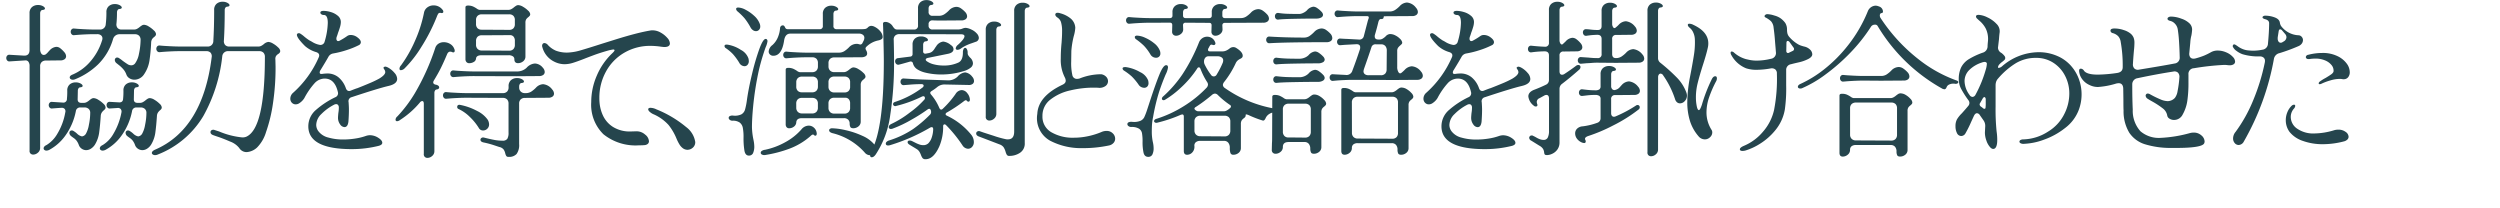 <svg xmlns="http://www.w3.org/2000/svg" xmlns:xlink="http://www.w3.org/1999/xlink" width="348" height="29" viewBox="0 0 348 29">
  <defs>
    <clipPath id="clip-path">
      <rect id="Rectangle_658" data-name="Rectangle 658" width="348" height="29" transform="translate(0.153 -0.318)" fill="none"/>
    </clipPath>
  </defs>
  <g id="Group_76" data-name="Group 76" transform="translate(-0.153 0.318)" clip-path="url(#clip-path)">
    <path id="Path_62" data-name="Path 62" d="M10.143-9.637A6.647,6.647,0,0,0,12.455-11.3a8.13,8.13,0,0,0,1.736-3.024.937.937,0,0,0,.069-.322.536.536,0,0,0-.2-.437.826.826,0,0,0-.541-.161H13.11q-.92,0-2.231.092l-.552.046a.387.387,0,0,1-.356-.127.5.5,0,0,1-.127-.334.491.491,0,0,1,.127-.345.4.4,0,0,1,.356-.115l.552.046q1.449.092,2.231.092h.759a.778.778,0,0,0,.851-.736,13.1,13.1,0,0,0,.092-1.656,1.077,1.077,0,0,1,.333-.863,1.24,1.24,0,0,1,.84-.288,1.352,1.352,0,0,1,.69.161q.276.161.276.322,0,.184-.368.207a.306.306,0,0,0-.218.161.583.583,0,0,0-.081.3q0,.805-.069,1.541a.807.807,0,0,0,.138.621.721.721,0,0,0,.6.23h1.725a.85.85,0,0,0,.4-.1,1.941,1.941,0,0,0,.357-.242,3,3,0,0,1,.3-.219.592.592,0,0,1,.322-.1,1.382,1.382,0,0,1,.656.242,3.618,3.618,0,0,1,.7.54.818.818,0,0,1,.3.483.416.416,0,0,1-.058.241,1.154,1.154,0,0,1-.2.2,1.17,1.17,0,0,0-.288.3,1.046,1.046,0,0,0-.127.483,24.205,24.205,0,0,1-.23,2.473,4.592,4.592,0,0,1-.736,1.9,1.622,1.622,0,0,1-1.357.782,1.289,1.289,0,0,1-.7-.2,1,1,0,0,1-.425-.518,2.317,2.317,0,0,0-.437-.747,4.4,4.4,0,0,0-.552-.529l-.391-.311a.592.592,0,0,1-.23-.437.352.352,0,0,1,.092-.242.3.3,0,0,1,.23-.1.428.428,0,0,1,.276.092,4.118,4.118,0,0,1,.506.368q.414.3.667.46a.936.936,0,0,0,.506.161.656.656,0,0,0,.552-.276,3.239,3.239,0,0,0,.529-1.311,9.8,9.8,0,0,0,.23-1.932.81.81,0,0,0-.207-.6.81.81,0,0,0-.6-.207H16.652a.925.925,0,0,0-.92.69,8.145,8.145,0,0,1-2.1,3.53A10.087,10.087,0,0,1,10.465-8.97a.812.812,0,0,1-.322.069.514.514,0,0,1-.311-.092.275.275,0,0,1-.127-.23Q9.706-9.476,10.143-9.637ZM1.357-11.454A.387.387,0,0,1,1-11.581a.5.5,0,0,1-.127-.333A.491.491,0,0,1,1-12.259a.4.4,0,0,1,.357-.115l1.955.115q.8.046.8-.782v-5.106a1.077,1.077,0,0,1,.334-.862A1.24,1.24,0,0,1,5.29-19.3a1.352,1.352,0,0,1,.69.161q.276.161.276.322,0,.184-.368.207a.306.306,0,0,0-.219.161.583.583,0,0,0-.081.3v4.991a1.1,1.1,0,0,0,.138.575.416.416,0,0,0,.368.23.572.572,0,0,0,.253-.069,1.794,1.794,0,0,0,.311-.288q.149-.172.241-.264a1.412,1.412,0,0,1,.943-.506.887.887,0,0,1,.529.184,3.7,3.7,0,0,1,.575.552.907.907,0,0,1,.253.575.5.5,0,0,1-.207.414.958.958,0,0,1-.6.161l-2,.023a.818.818,0,0,0-.587.207.785.785,0,0,0-.218.6V.575a.851.851,0,0,1-.311.679,1,1,0,0,1-.655.264.514.514,0,0,1-.379-.15A.511.511,0,0,1,4.117.943v-11.73a1.013,1.013,0,0,0-.149-.6.472.472,0,0,0-.4-.207L2.07-11.5ZM6.486.184A4.408,4.408,0,0,0,7.97-1.357a8.554,8.554,0,0,0,1.115-2.99.532.532,0,0,0-.069-.472A.5.5,0,0,0,8.6-4.991q-.23,0-1.334.092a.387.387,0,0,1-.357-.127.5.5,0,0,1-.126-.333A.491.491,0,0,1,6.911-5.7a.4.4,0,0,1,.357-.115l1.449.092a.5.5,0,0,0,.6-.529,9.979,9.979,0,0,0,.046-1.127,1.077,1.077,0,0,1,.334-.863,1.24,1.24,0,0,1,.839-.288,1.352,1.352,0,0,1,.69.161q.276.161.276.322,0,.184-.368.207a.306.306,0,0,0-.219.161.583.583,0,0,0-.081.3L10.81-6.164q0,.483.529.483h.322a.85.85,0,0,0,.4-.1,1.941,1.941,0,0,0,.356-.242,3,3,0,0,1,.3-.219.592.592,0,0,1,.322-.1,1.382,1.382,0,0,1,.656.242,3.618,3.618,0,0,1,.7.54.818.818,0,0,1,.3.483.416.416,0,0,1-.058.241,1.154,1.154,0,0,1-.2.2,1.513,1.513,0,0,0-.276.311.981.981,0,0,0-.138.471q-.092,1.38-.218,2.3A4.344,4.344,0,0,1,13.225.115,1.83,1.83,0,0,1,12.65.7a1.232,1.232,0,0,1-.644.2,1.1,1.1,0,0,1-.633-.2,1.032,1.032,0,0,1-.4-.518,2.277,2.277,0,0,0-.333-.621,1.914,1.914,0,0,0-.391-.357q-.219-.149-.356-.265A.592.592,0,0,1,9.66-1.5a.352.352,0,0,1,.092-.242.3.3,0,0,1,.23-.1.428.428,0,0,1,.276.092,2.687,2.687,0,0,1,.483.368,1.38,1.38,0,0,0,.667.368.742.742,0,0,0,.552-.368,3.809,3.809,0,0,0,.414-1.242,8.283,8.283,0,0,0,.184-1.656.717.717,0,0,0-.219-.564.847.847,0,0,0-.586-.2h-.575a.589.589,0,0,0-.621.529A8.679,8.679,0,0,1,9.074-1.093,6.583,6.583,0,0,1,6.877.851a.943.943,0,0,1-.414.115A.428.428,0,0,1,6.187.874.264.264,0,0,1,6.072.667Q6.072.368,6.486.184Zm7.82,0a4.327,4.327,0,0,0,1.472-1.541,9.028,9.028,0,0,0,1.127-2.99.558.558,0,0,0-.1-.472.506.506,0,0,0-.448-.149L15.318-4.9a.387.387,0,0,1-.356-.127.5.5,0,0,1-.127-.333.491.491,0,0,1,.127-.345.4.4,0,0,1,.356-.115l1.219.069q.575.046.6-.506a9.979,9.979,0,0,0,.046-1.127,1.077,1.077,0,0,1,.333-.863,1.24,1.24,0,0,1,.839-.288,1.352,1.352,0,0,1,.69.161q.276.161.276.322,0,.184-.368.207a.306.306,0,0,0-.219.161.583.583,0,0,0-.08.3L18.63-6.164q0,.483.529.483h.322a.85.85,0,0,0,.4-.1,1.941,1.941,0,0,0,.357-.242,3,3,0,0,1,.3-.219.592.592,0,0,1,.322-.1,1.382,1.382,0,0,1,.655.242,3.618,3.618,0,0,1,.7.54.818.818,0,0,1,.3.483.416.416,0,0,1-.057.241,1.154,1.154,0,0,1-.2.2,1.513,1.513,0,0,0-.276.311.981.981,0,0,0-.138.471q-.092,1.38-.219,2.3A4.344,4.344,0,0,1,21.045.115,1.83,1.83,0,0,1,20.47.7a1.232,1.232,0,0,1-.644.2,1.1,1.1,0,0,1-.632-.2,1.032,1.032,0,0,1-.4-.518,2.277,2.277,0,0,0-.333-.621,1.914,1.914,0,0,0-.391-.357q-.219-.149-.357-.265a.592.592,0,0,1-.23-.437.352.352,0,0,1,.092-.242.3.3,0,0,1,.23-.1.428.428,0,0,1,.276.092,2.687,2.687,0,0,1,.483.368,1.38,1.38,0,0,0,.667.368.742.742,0,0,0,.552-.368,3.808,3.808,0,0,0,.414-1.242,8.283,8.283,0,0,0,.184-1.656.717.717,0,0,0-.218-.564.847.847,0,0,0-.587-.2H19a.589.589,0,0,0-.621.529,8.679,8.679,0,0,1-1.483,3.416A6.583,6.583,0,0,1,14.7.851a.943.943,0,0,1-.414.115.428.428,0,0,1-.276-.092.264.264,0,0,1-.115-.207Q13.892.368,14.306.184ZM21.6.828q6.624-2.875,7.866-12.857a.782.782,0,0,0-.15-.633.778.778,0,0,0-.609-.218h-3.68q-.92,0-2.231.092l-.552.046a.387.387,0,0,1-.356-.127.5.5,0,0,1-.127-.333.491.491,0,0,1,.127-.345.4.4,0,0,1,.356-.115l.552.046q1.449.092,2.231.092h3.818a.763.763,0,0,0,.851-.782q.115-1.909.115-4.3a1.077,1.077,0,0,1,.333-.863,1.24,1.24,0,0,1,.839-.287,1.352,1.352,0,0,1,.69.161q.276.161.276.322,0,.184-.368.207a.306.306,0,0,0-.219.161.583.583,0,0,0-.081.3q0,2.438-.115,4.255a.807.807,0,0,0,.172.609.747.747,0,0,0,.587.219h4.048a.85.85,0,0,0,.4-.1,1.941,1.941,0,0,0,.357-.242,1.17,1.17,0,0,1,.621-.3,1.427,1.427,0,0,1,.656.23,3.3,3.3,0,0,1,.7.529.818.818,0,0,1,.3.483.418.418,0,0,1-.081.264.7.7,0,0,1-.2.172,1.058,1.058,0,0,0-.311.3.8.8,0,0,0-.08.483l.023.966A33.6,33.6,0,0,1,38-5.635a21,21,0,0,1-.966,4.014A5.157,5.157,0,0,1,35.788.529a2.359,2.359,0,0,1-1.449.644A1.2,1.2,0,0,1,33.3.6a2.884,2.884,0,0,0-1.277-.9q-.955-.414-1.61-.633T29.647-1.2Q29.3-1.334,29.3-1.61a.311.311,0,0,1,.149-.265.469.469,0,0,1,.4-.035L30.5-1.7a11,11,0,0,0,3.22.828,1.379,1.379,0,0,0,.552-.092q2.6-1.127,2.6-11.109a.81.81,0,0,0-.207-.6.81.81,0,0,0-.6-.207H31.786a.786.786,0,0,0-.851.759A21.794,21.794,0,0,1,28.3-3.841,12.763,12.763,0,0,1,21.988,1.5a.913.913,0,0,1-.414.092.514.514,0,0,1-.31-.092.258.258,0,0,1-.127-.207Q21.137,1.035,21.6.828ZM48.99.759q-6.072,0-6.072-3.174A2.986,2.986,0,0,1,44-4.715a11.821,11.821,0,0,1,2.668-1.748.591.591,0,0,0,.368-.713q-.437-1.886-1.84-1.886a1.927,1.927,0,0,0-1.415.656,10.228,10.228,0,0,0-1.415,2.058,2.212,2.212,0,0,1-.667.69.9.9,0,0,1-.736.161.77.77,0,0,1-.414-.3.811.811,0,0,1-.138-.46,1.037,1.037,0,0,1,.1-.448,1.057,1.057,0,0,1,.264-.357,14.176,14.176,0,0,0,3.588-4.945.612.612,0,0,0,.069-.276q0-.322-.414-.46a4.064,4.064,0,0,1-1.564-.851q-1.127-1.127-1.127-1.564a.208.208,0,0,1,.115-.184.365.365,0,0,1,.379.035,3.981,3.981,0,0,1,.564.426,7.147,7.147,0,0,0,.69.506,4.617,4.617,0,0,1,.472.264,3.054,3.054,0,0,0,.954.356.593.593,0,0,0,.69-.46,9.836,9.836,0,0,0,.437-2.6q0-1.1-.552-1.1a.559.559,0,0,1-.345-.1.284.284,0,0,1-.138-.219q0-.253.46-.253a3.636,3.636,0,0,1,.978.161,2.656,2.656,0,0,1,.989.518,1.11,1.11,0,0,1,.425.885,2.551,2.551,0,0,1-.115.679q-.115.4-.276.816a5.644,5.644,0,0,1-.184.552.743.743,0,0,0-.046.276.373.373,0,0,0,.069.23.219.219,0,0,0,.184.092.615.615,0,0,0,.3-.115,8.5,8.5,0,0,0,.966-.6.85.85,0,0,1,.483-.138,1.557,1.557,0,0,1,.943.345q.46.345.46.667a.474.474,0,0,1-.3.414,11.337,11.337,0,0,1-1.714.69,12.755,12.755,0,0,1-1.852.46.919.919,0,0,0-.644.46q-.345.621-1.081,1.817a.688.688,0,0,0-.138.368q0,.276.437.184a6.163,6.163,0,0,1,.621-.046,2.4,2.4,0,0,1,1.553.529,3.441,3.441,0,0,1,1.024,1.495q.138.414.46.414a.612.612,0,0,0,.276-.069q.69-.276.874-.322Q50.577-8.05,51.4-8.4a13.665,13.665,0,0,0,1.4-.667q.828-.506.828-.9a.672.672,0,0,0-.126-.356.77.77,0,0,1-.126-.241q0-.069.138-.138.184-.092.621.173a3.192,3.192,0,0,1,.794.69,1.3,1.3,0,0,1,.356.816q0,.713-1.219.989-1.38.322-5.129,1.564a.571.571,0,0,0-.414.69q.046.644.046,1.035,0,.736-.069,1.679-.092.759-.552.759a.787.787,0,0,1-.61-.391,1.511,1.511,0,0,1-.287-.92q0-.184.046-.644a4.365,4.365,0,0,0,.069-.759.549.549,0,0,0-.1-.356.327.327,0,0,0-.264-.127.644.644,0,0,0-.322.092,6.985,6.985,0,0,0-1.748,1.288,2.166,2.166,0,0,0-.713,1.495,1.463,1.463,0,0,0,.322.92,2.443,2.443,0,0,0,1.346.851,7.405,7.405,0,0,0,2.1.276,10.616,10.616,0,0,0,1.7-.138,7.92,7.92,0,0,0,1.472-.368,1.974,1.974,0,0,1,.506-.092,2.181,2.181,0,0,1,1.185.357q.564.356.563.7,0,.276-.46.414A15.493,15.493,0,0,1,48.99.759ZM55.821-10.9a17.97,17.97,0,0,0,1.932-3.381,18.335,18.335,0,0,0,1.265-3.933,1.173,1.173,0,0,1,.472-.759,1.429,1.429,0,0,1,.862-.276,1.525,1.525,0,0,1,1.242.6.376.376,0,0,1,.115.276.17.17,0,0,1-.081.161.329.329,0,0,1-.219.023.4.4,0,0,0-.161-.023.275.275,0,0,0-.241.115,2.132,2.132,0,0,0-.2.414,25.076,25.076,0,0,1-2.185,4.266,15.962,15.962,0,0,1-2.346,2.979.839.839,0,0,1-.46.207.183.183,0,0,1-.207-.207A.693.693,0,0,1,55.821-10.9Zm8.97-8.073q0-.253.345-.253a1.714,1.714,0,0,1,.678.115,3.483,3.483,0,0,1,.54.3.9.9,0,0,0,.391.184h4.025a.85.85,0,0,0,.4-.1,1.941,1.941,0,0,0,.356-.241,3,3,0,0,1,.3-.219.592.592,0,0,1,.322-.1,1.427,1.427,0,0,1,.656.23,3.3,3.3,0,0,1,.7.529.818.818,0,0,1,.3.483.363.363,0,0,1-.069.242,1.79,1.79,0,0,1-.207.2,1.17,1.17,0,0,0-.287.3.9.9,0,0,0-.1.483v4.669a.83.83,0,0,1-.322.69,1.127,1.127,0,0,1-.713.253q-.506,0-.506-.552a.472.472,0,0,0-.207-.4,1.013,1.013,0,0,0-.6-.149H67.045q-.736,0-.782.46a.584.584,0,0,1-.311.472,1.206,1.206,0,0,1-.632.172.487.487,0,0,1-.391-.161.58.58,0,0,1-.138-.391Zm1.472,2.3a.81.81,0,0,0,.207.6.777.777,0,0,0,.575.207l3.841.023a.777.777,0,0,0,.575-.207.81.81,0,0,0,.207-.6V-17.2a.81.81,0,0,0-.207-.6.81.81,0,0,0-.6-.207H67.068a.818.818,0,0,0-.587.207.785.785,0,0,0-.218.6Zm0,2.9a.793.793,0,0,0,.218.586.793.793,0,0,0,.587.219l3.795.023a.785.785,0,0,0,.6-.219.818.818,0,0,0,.207-.587v-.552a.872.872,0,0,0-.184-.6.642.642,0,0,0-.506-.207l-3.933.023a.777.777,0,0,0-.575.207.81.81,0,0,0-.207.6ZM55.315-3.8a18.553,18.553,0,0,0,2.438-3.232A32.34,32.34,0,0,0,60.6-13.363a1.1,1.1,0,0,1,.448-.564,1.331,1.331,0,0,1,.725-.2,1.689,1.689,0,0,1,.9.253,1.324,1.324,0,0,1,.575.713.431.431,0,0,1,.046.23.212.212,0,0,1-.092.2.271.271,0,0,1-.253-.012.612.612,0,0,0-.276-.069q-.3,0-.46.414-.437,1.035-.828,1.829T60.375-8.763a.542.542,0,0,0-.069.23q0,.253.368.322a.722.722,0,0,1,.345.149.3.3,0,0,1,.115.219.251.251,0,0,1-.092.2.509.509,0,0,1-.276.1.306.306,0,0,0-.219.161.583.583,0,0,0-.08.3V1.035a.851.851,0,0,1-.311.678,1,1,0,0,1-.655.265.514.514,0,0,1-.38-.149.511.511,0,0,1-.126-.426V-5.543q0-.391-.23-.391a.492.492,0,0,0-.322.207,12.14,12.14,0,0,1-2.737,2.415.778.778,0,0,1-.414.184.2.2,0,0,1-.23-.23A.629.629,0,0,1,55.315-3.8ZM65.941-9.407q-.92,0-2.231.092l-.552.046A.387.387,0,0,1,62.8-9.4a.5.5,0,0,1-.126-.333.491.491,0,0,1,.126-.345.4.4,0,0,1,.356-.115l.552.046q1.449.092,2.231.092h5.934a1.928,1.928,0,0,0,1.426-.506,1.706,1.706,0,0,1,1.173-.6,1.5,1.5,0,0,1,1.1.6.907.907,0,0,1,.253.575.5.5,0,0,1-.207.414.958.958,0,0,1-.6.161l-3.151.023ZM64.929-6.394q-.92,0-2.231.092l-.552.046a.387.387,0,0,1-.356-.126.5.5,0,0,1-.126-.334.491.491,0,0,1,.126-.345.4.4,0,0,1,.356-.115l.552.046q1.449.092,2.231.092h5.06a.785.785,0,0,0,.6-.218.818.818,0,0,0,.207-.587v-.138a1.077,1.077,0,0,1,.334-.863,1.24,1.24,0,0,1,.839-.288,1.352,1.352,0,0,1,.69.161q.276.161.276.322,0,.184-.368.207a.306.306,0,0,0-.219.161.583.583,0,0,0-.08.3v.138a.793.793,0,0,0,.218.587.793.793,0,0,0,.587.218h.092a1.42,1.42,0,0,0,.771-.2,3.857,3.857,0,0,0,.655-.541A1.458,1.458,0,0,1,75.6-8.28a1.765,1.765,0,0,1,1.265.736.907.907,0,0,1,.253.575.5.5,0,0,1-.207.414.958.958,0,0,1-.6.161l-3.243.023a.818.818,0,0,0-.587.207.785.785,0,0,0-.218.6V.046a2.108,2.108,0,0,1-.356,1.391,1.385,1.385,0,0,1-1.092.4.387.387,0,0,1-.334-.115,1.238,1.238,0,0,1-.149-.368A1.5,1.5,0,0,0,70.1.805a1.017,1.017,0,0,0-.6-.345l-.69-.23a12.778,12.778,0,0,0-1.449-.391q-.483-.092-.483-.391a.3.3,0,0,1,.138-.242.4.4,0,0,1,.345-.057q.92.23,1.484.333a6.044,6.044,0,0,0,1.092.1.77.77,0,0,0,.678-.253,1.626,1.626,0,0,0,.173-.874V-5.566a.81.81,0,0,0-.207-.6.81.81,0,0,0-.6-.207Zm-1.1,1.564a.285.285,0,0,1-.184-.3.275.275,0,0,1,.092-.219.341.341,0,0,1,.276-.057,8.211,8.211,0,0,1,2.4.851,3.856,3.856,0,0,1,1.461,1.2,1.3,1.3,0,0,1,.207.667.807.807,0,0,1-.253.61.811.811,0,0,1-.575.241.659.659,0,0,1-.6-.345,7.774,7.774,0,0,0-1.276-1.564A5.489,5.489,0,0,0,63.825-4.83ZM89.631.207q-.23.023-.69.023A7.131,7.131,0,0,1,84-1.311a5.742,5.742,0,0,1-1.7-4.485,9.2,9.2,0,0,1,.782-3.692,9.226,9.226,0,0,1,2.116-3.071q.345-.322.345-.437t-.184-.115q-.046,0-.506.092-1.265.345-2.277.725t-1.173.448q-1.058.414-1.668.6a4.019,4.019,0,0,1-1.161.184,3.223,3.223,0,0,1-1.449-.368,3.13,3.13,0,0,1-1.633-2.024.484.484,0,0,1,.023-.391.3.3,0,0,1,.276-.161.694.694,0,0,1,.483.276,3.226,3.226,0,0,0,1.127.793,4.328,4.328,0,0,0,1.84.241,7.139,7.139,0,0,0,1.621-.31q1-.287,3-.931l1.805-.564q1.438-.449,2.668-.771t2.2-.483a1.37,1.37,0,0,1,.3-.023,2.274,2.274,0,0,1,1.127.311,3.412,3.412,0,0,1,.92.736,1.242,1.242,0,0,1,.368.77q0,.506-.782.506-.092,0-.46-.046a10.216,10.216,0,0,0-1.426-.115,7.134,7.134,0,0,0-3.7.966,6.767,6.767,0,0,0-2.542,2.634,7.5,7.5,0,0,0-.909,3.646,6.131,6.131,0,0,0,.023.621,5.342,5.342,0,0,0,.494,1.863,3.749,3.749,0,0,0,1.38,1.553,4.4,4.4,0,0,0,2.473.633l.805-.023a1.774,1.774,0,0,1,1.2.46,1.268,1.268,0,0,1,.529.92.48.48,0,0,1-.173.38A.864.864,0,0,1,89.631.207Zm1.725-4.991a1.9,1.9,0,0,0-.805-.207.416.416,0,0,0-.241.057.176.176,0,0,0-.081.15.5.5,0,0,0,.184.322,1.937,1.937,0,0,0,.506.345,6.134,6.134,0,0,1,2.139,1.507,7.8,7.8,0,0,1,1.1,1.875A5.741,5.741,0,0,0,94.6.138,1.853,1.853,0,0,0,95.1.667a1.1,1.1,0,0,0,.575.184,1.12,1.12,0,0,0,.771-.3,1,1,0,0,0,.333-.782,3.2,3.2,0,0,0-1.265-2.082A15.477,15.477,0,0,0,91.356-4.784ZM107-12.834a1.255,1.255,0,0,1,.529-.9,2.957,2.957,0,0,0,.782-1.15,3.97,3.97,0,0,0,.276-1.242.436.436,0,0,1,.126-.242.331.331,0,0,1,.242-.1.247.247,0,0,1,.23.115.623.623,0,0,1,.1.173.446.446,0,0,0,.138.184.466.466,0,0,0,.264.057h4.393a.407.407,0,0,0,.46-.46v-1.656a1.077,1.077,0,0,1,.334-.863,1.24,1.24,0,0,1,.84-.288,1.352,1.352,0,0,1,.69.161q.276.161.276.322,0,.184-.368.207a.306.306,0,0,0-.218.161.583.583,0,0,0-.081.3V-16.4a.407.407,0,0,0,.46.46h3.473a2.831,2.831,0,0,0,.529-.035.735.735,0,0,0,.345-.219.662.662,0,0,1,.483-.207,1.085,1.085,0,0,1,.46.138,2.367,2.367,0,0,1,.828.69,1.252,1.252,0,0,1,.276.69.375.375,0,0,1-.184.357,1.406,1.406,0,0,1-.4.149q-.219.046-.287.069a3.3,3.3,0,0,0-1.38.805.383.383,0,0,0-.138.253.723.723,0,0,0,.092.253.854.854,0,0,1,.138.437.437.437,0,0,1-.218.391,1.089,1.089,0,0,1-.587.138l-3.772.023a.818.818,0,0,0-.587.207.785.785,0,0,0-.218.6v.437a.793.793,0,0,0,.218.587.793.793,0,0,0,.587.219h1.311a.85.85,0,0,0,.4-.1,1.941,1.941,0,0,0,.356-.241,3,3,0,0,1,.3-.219.592.592,0,0,1,.322-.1,1.427,1.427,0,0,1,.656.23,3.3,3.3,0,0,1,.7.529.818.818,0,0,1,.3.483.363.363,0,0,1-.069.242,1.79,1.79,0,0,1-.207.2,1.169,1.169,0,0,0-.287.3.9.9,0,0,0-.1.483v5.06a.83.83,0,0,1-.322.69,1.127,1.127,0,0,1-.713.253q-.322,0-.414-.184a1.024,1.024,0,0,1-.092-.46.746.746,0,0,0-.207-.552.81.81,0,0,0-.6-.207h-5.842q-.736,0-.782.575a.786.786,0,0,1-.322.6,1.067,1.067,0,0,1-.667.23.441.441,0,0,1-.356-.149.6.6,0,0,1-.127-.4V-10.3q0-.253.345-.253a1.714,1.714,0,0,1,.678.115,3.483,3.483,0,0,1,.541.3.9.9,0,0,0,.391.184h1.725a.785.785,0,0,0,.6-.219.818.818,0,0,0,.207-.587v-.46a.81.81,0,0,0-.207-.6.81.81,0,0,0-.6-.207h-.759q-.92,0-2.231.092l-.552.046a.387.387,0,0,1-.356-.127.5.5,0,0,1-.127-.333.491.491,0,0,1,.127-.345.4.4,0,0,1,.356-.115l.552.046q1.449.092,2.231.092h4.462a1.42,1.42,0,0,0,.77-.2,3.856,3.856,0,0,0,.656-.54,1.451,1.451,0,0,1,1.035-.483.98.98,0,0,1,.345.046l.184.046a.343.343,0,0,0,.3-.184l.207-.414a.986.986,0,0,0,.069-.345.5.5,0,0,0-.207-.414.836.836,0,0,0-.529-.161h-9.568q-.736,0-.874,1.012-.322,2.07-1.495,2.07a.646.646,0,0,1-.46-.172A.56.56,0,0,1,107-12.834Zm-4.347-5.589a.5.5,0,0,1-.184-.322q0-.207.3-.207a2.377,2.377,0,0,1,1.035.322,5.444,5.444,0,0,1,1.173.828,2.788,2.788,0,0,1,.759,1.058,1.064,1.064,0,0,1,.092.437.646.646,0,0,1-.173.46.56.56,0,0,1-.425.184.732.732,0,0,1-.4-.126,1.07,1.07,0,0,1-.333-.356,8.834,8.834,0,0,0-.828-1.277A8.347,8.347,0,0,0,102.649-18.423ZM101.43-3.588a.281.281,0,0,1,.161-.253.81.81,0,0,1,.46-.069,2.083,2.083,0,0,0,1.15-.173,1.125,1.125,0,0,0,.506-.655,9.72,9.72,0,0,0,.276-1.426q.23-1.587.713-3.588a31.82,31.82,0,0,1,1-3.416q.518-1.414.886-1.414a.219.219,0,0,1,.184.092.373.373,0,0,1,.069.23,2.888,2.888,0,0,1-.253.828,29.6,29.6,0,0,0-.932,3.14,42.58,42.58,0,0,0-.816,5.141q-.161,1.7-.161,2.875a9.683,9.683,0,0,0,.207,1.725,4.857,4.857,0,0,1,.115.874,2.254,2.254,0,0,1-.173,1,.607.607,0,0,1-.586.334q-.483,0-.61-.679A10.435,10.435,0,0,1,103.5-.851a6.846,6.846,0,0,0-.1-1.357,1.2,1.2,0,0,0-.437-.736,1.644,1.644,0,0,0-1-.253.567.567,0,0,1-.38-.126A.353.353,0,0,1,101.43-3.588Zm-.391-9.706a.343.343,0,0,1-.184-.3q0-.253.46-.184a4.729,4.729,0,0,1,1.817.724,2.14,2.14,0,0,1,1.058,1.208,1.937,1.937,0,0,1,.046.345.754.754,0,0,1-.173.517.545.545,0,0,1-.425.2.863.863,0,0,1-.736-.483,8.114,8.114,0,0,0-.885-1.208A6.167,6.167,0,0,0,101.039-13.294Zm9.8,5.336a.81.81,0,0,0,.207.6.777.777,0,0,0,.575.207h1.426a.785.785,0,0,0,.6-.219.818.818,0,0,0,.207-.586v-.575a.81.81,0,0,0-.207-.6.81.81,0,0,0-.6-.207h-1.4a.818.818,0,0,0-.587.207.785.785,0,0,0-.218.6Zm4.485.023a.793.793,0,0,0,.218.586.793.793,0,0,0,.587.219h1.426a.777.777,0,0,0,.575-.207.81.81,0,0,0,.207-.6v-.6a.81.81,0,0,0-.207-.6.81.81,0,0,0-.6-.207h-1.4a.818.818,0,0,0-.587.207.785.785,0,0,0-.218.6Zm0,2.944a.793.793,0,0,0,.218.587.793.793,0,0,0,.587.218h1.4a.785.785,0,0,0,.6-.218.818.818,0,0,0,.207-.587v-.6a.872.872,0,0,0-.184-.6.642.642,0,0,0-.506-.207h-1.518a.818.818,0,0,0-.587.207.785.785,0,0,0-.218.6Zm-4.485-.023a.793.793,0,0,0,.218.587.793.793,0,0,0,.587.219h1.4a.785.785,0,0,0,.6-.219.818.818,0,0,0,.207-.587v-.552a.81.81,0,0,0-.207-.6.81.81,0,0,0-.6-.207h-1.426a.777.777,0,0,0-.575.207.81.81,0,0,0-.207.6ZM106.49.851A9.968,9.968,0,0,0,109.3-.2a8.138,8.138,0,0,0,2.254-1.783,1.333,1.333,0,0,1,1.012-.529,1.056,1.056,0,0,1,.725.276,1.137,1.137,0,0,1,.38.667l.023.138q0,.322-.207.322a.317.317,0,0,1-.207-.115.156.156,0,0,0-.115-.046q-.138,0-.391.253A9.468,9.468,0,0,1,109.882.7a17.314,17.314,0,0,1-3.278.863.7.7,0,0,1-.207.023.654.654,0,0,1-.368-.092.27.27,0,0,1-.138-.23.323.323,0,0,1,.149-.253A.983.983,0,0,1,106.49.851Zm9.361-2.323q-.437-.138-.437-.391a.234.234,0,0,1,.115-.2.51.51,0,0,1,.3-.08,9.3,9.3,0,0,1,1.886.264,11.592,11.592,0,0,1,2.346.793A4.428,4.428,0,0,1,121.785.207a.946.946,0,0,1,.207.575.781.781,0,0,1-.253.586.837.837,0,0,1-.6.242.98.98,0,0,1-.782-.391A8.8,8.8,0,0,0,115.851-1.472Zm5.428,2.53q1.748-3.082,1.748-12.535,0-1.15-.092-4.646l-.023-.575q0-.253.345-.253a1.114,1.114,0,0,1,.54.161,1.233,1.233,0,0,1,.449.414,1.859,1.859,0,0,0,.287.368.511.511,0,0,0,.357.115h2.323a.508.508,0,0,0,.575-.575v-2.369a1.077,1.077,0,0,1,.333-.862,1.24,1.24,0,0,1,.84-.287,1.352,1.352,0,0,1,.69.161q.276.161.276.322,0,.184-.368.207a.306.306,0,0,0-.218.161.583.583,0,0,0-.081.3v.46a.508.508,0,0,0,.575.575h.828a1.42,1.42,0,0,0,.771-.2,3.856,3.856,0,0,0,.655-.541,1.476,1.476,0,0,1,1.035-.506,1.133,1.133,0,0,1,.6.184,3.616,3.616,0,0,1,.644.552.907.907,0,0,1,.253.575.5.5,0,0,1-.207.414.958.958,0,0,1-.6.161l-3.151.023-.828-.023a.508.508,0,0,0-.575.575v.115a.508.508,0,0,0,.575.575h3.519a1.655,1.655,0,0,0,.6-.115,1.408,1.408,0,0,1,.46-.115,2.251,2.251,0,0,1,.782.23,2.233,2.233,0,0,1,.759.54.978.978,0,0,1,.3.632.576.576,0,0,1-.46.552q-.184.069-.563.2a6.9,6.9,0,0,0-.747.3,5.022,5.022,0,0,0-.759.448.855.855,0,0,1-.437.161.278.278,0,0,1-.184-.057.185.185,0,0,1-.069-.15.743.743,0,0,1,.3-.483q.92-.828.92-1.2,0-.276-.506-.276l-8.533-.023a.851.851,0,0,0-.61.207.722.722,0,0,0-.2.6q.046,1.748.046,3.151a47.01,47.01,0,0,1-.529,7.28A13.041,13.041,0,0,1,121.9,1.5q-.276.391-.552.391-.23,0-.23-.3A1.147,1.147,0,0,1,121.279,1.058Zm14.95-2.07q-.345-.138-.345-.414a.311.311,0,0,1,.149-.264.425.425,0,0,1,.38-.035l.46.161q.276.092,1.495.483a13.771,13.771,0,0,0,1.656.46A1.226,1.226,0,0,0,140.3-.6q.874,0,.874-1.081v-16.79a1.077,1.077,0,0,1,.333-.863,1.24,1.24,0,0,1,.84-.288,1.352,1.352,0,0,1,.69.161q.276.161.276.322,0,.184-.368.207a.306.306,0,0,0-.218.161.583.583,0,0,0-.081.3V-.092a1.516,1.516,0,0,1-.656,1.357,2.614,2.614,0,0,1-1.484.437.385.385,0,0,1-.345-.138,1.763,1.763,0,0,1-.184-.437A2.332,2.332,0,0,0,139.7.495a1.179,1.179,0,0,0-.575-.4l-2.162-.828Zm2.461-3.151a.851.851,0,0,1-.311.679,1,1,0,0,1-.656.264.514.514,0,0,1-.38-.15.511.511,0,0,1-.126-.425V-15.847a1.077,1.077,0,0,1,.333-.863,1.24,1.24,0,0,1,.839-.287,1.352,1.352,0,0,1,.69.161q.276.161.276.322,0,.184-.368.207a.306.306,0,0,0-.219.161.583.583,0,0,0-.08.3Zm-11.983-7.958a.335.335,0,0,0,.322-.368v-1.288a1.077,1.077,0,0,1,.334-.862,1.24,1.24,0,0,1,.84-.288,1.352,1.352,0,0,1,.69.161q.276.161.276.322,0,.184-.368.207a.306.306,0,0,0-.219.161.583.583,0,0,0-.081.3v.92a.315.315,0,0,0,.1.264.336.336,0,0,0,.264.057l.368-.069a1.086,1.086,0,0,0,.552-.241,1.82,1.82,0,0,0,.311-.38,3.232,3.232,0,0,1,.218-.322,1.353,1.353,0,0,1,.989-.667,2.006,2.006,0,0,1,1.081.506.66.66,0,0,1,.345.552q0,.483-.759.644l-2.829.575a.421.421,0,0,0-.2.092.207.207,0,0,0-.081.161.315.315,0,0,0,.115.184,2.813,2.813,0,0,0,1.023.46,5.438,5.438,0,0,0,1.346.161,4.7,4.7,0,0,0,2.07-.414q.621-.3.621-1.4a1.01,1.01,0,0,1,.092-.472.267.267,0,0,1,.23-.172q.138,0,.242.2a1,1,0,0,1,.1.471.733.733,0,0,0,.057.322,2.033,2.033,0,0,0,.288.368,1.127,1.127,0,0,1,.391.782.784.784,0,0,1-.311.609,2.586,2.586,0,0,1-.862.448,10.541,10.541,0,0,1-3.22.506,9.268,9.268,0,0,1-2.3-.276,3.537,3.537,0,0,1-1.1-.472,1.37,1.37,0,0,1-.552-.771.321.321,0,0,0-.414-.276q-1.2.345-1.5.414a.411.411,0,0,1-.414-.08.5.5,0,0,1-.161-.379.442.442,0,0,1,.1-.287.445.445,0,0,1,.31-.15ZM123.717-.437a12.929,12.929,0,0,0,3.369-1.587,17.246,17.246,0,0,0,2.4-2.047.521.521,0,0,0,.115-.437l-.023-.115q-.069-.23-.23-.23a.368.368,0,0,0-.23.092,23.248,23.248,0,0,1-2.231,1.415,16.624,16.624,0,0,1-2.576,1.23.764.764,0,0,1-.3.069.325.325,0,0,1-.219-.069.23.23,0,0,1-.08-.184q0-.276.391-.46a13.561,13.561,0,0,0,2.519-1.553A12.74,12.74,0,0,0,128.639-6.1a.335.335,0,0,0,.069-.414.2.2,0,0,0-.161-.092.572.572,0,0,0-.253.069,17.437,17.437,0,0,1-3.565,1.288.256.256,0,0,1-.115.023.306.306,0,0,1-.207-.081.251.251,0,0,1-.092-.2q0-.23.322-.322a12.958,12.958,0,0,0,3.795-2,.329.329,0,0,0,.138-.253.176.176,0,0,0-.08-.15.416.416,0,0,0-.242-.057q-.759,0-1.564.069l-.851.069a.387.387,0,0,1-.356-.127.5.5,0,0,1-.126-.333.491.491,0,0,1,.126-.345.4.4,0,0,1,.356-.115q1.817.115,2.553.138l3.473.115a1.855,1.855,0,0,0,1.426-.506,1.644,1.644,0,0,1,1.058-.6,1.491,1.491,0,0,1,.989.6.929.929,0,0,1,.253.6.5.5,0,0,1-.207.414.871.871,0,0,1-.6.138l-3.312-.069a1.583,1.583,0,0,0-1.012.368,6.635,6.635,0,0,1-.782.552q-.184.115-.184.253a.508.508,0,0,0,.115.23,7.018,7.018,0,0,1,1.15,1.863q.115.23.253.23a.286.286,0,0,0,.207-.092,13.143,13.143,0,0,0,1.794-2.07,1.077,1.077,0,0,1,.851-.552,1,1,0,0,1,.782.425,1.516,1.516,0,0,1,.368.885q0,.3-.207.3a.314.314,0,0,1-.23-.138.188.188,0,0,0-.115-.069.711.711,0,0,0-.276.138,20.874,20.874,0,0,1-2.392,1.587.267.267,0,0,0-.161.23q0,.115.184.207a9.6,9.6,0,0,1,3.381,2.645,1.647,1.647,0,0,1,.368,1.012.967.967,0,0,1-.242.679.742.742,0,0,1-.563.265.97.97,0,0,1-.782-.483A18.667,18.667,0,0,0,131.7-2.576a.331.331,0,0,0-.23-.115.164.164,0,0,0-.127.069.278.278,0,0,0-.057.184,6.889,6.889,0,0,1-.529,2.806q-.805,1.794-1.909,1.794a.517.517,0,0,1-.414-.138,1.6,1.6,0,0,1-.23-.437,3.262,3.262,0,0,0-.173-.38,1.254,1.254,0,0,0-.287-.357q-.115-.092-.621-.391l-.529-.322q-.253-.161-.253-.345,0-.23.3-.23a.764.764,0,0,1,.3.069l.506.253a4.077,4.077,0,0,0,.575.242,1.593,1.593,0,0,0,.483.081,1.014,1.014,0,0,0,.713-.253,2.066,2.066,0,0,0,.483-.828A3.864,3.864,0,0,0,129.9-2q0-.3-.207-.3a.542.542,0,0,0-.23.069A25.824,25.824,0,0,1,123.9.207a1.268,1.268,0,0,1-.253.046q-.345,0-.345-.276a.331.331,0,0,1,.115-.23A.825.825,0,0,1,123.717-.437ZM150.627.621a9.323,9.323,0,0,1-4.451-1.035,3.578,3.578,0,0,1-1.783-3.726q.115-2.461,3.519-4.071.437-.207.437-.552a1.112,1.112,0,0,0-.138-.483,5.316,5.316,0,0,1-.552-2.6q0-1.081.115-2.231.023-.322.046-.724t.023-.863a4.268,4.268,0,0,0-.138-1.2,1.178,1.178,0,0,0-.506-.69q-.3-.207-.3-.414a.23.23,0,0,1,.081-.184.363.363,0,0,1,.242-.069,1.182,1.182,0,0,1,.368.069,3.834,3.834,0,0,1,1.4.69,1.794,1.794,0,0,1,.69,1.334A5.065,5.065,0,0,1,149.477-15a12,12,0,0,0-.345,2.093l-.023,1.541a7.548,7.548,0,0,0,.161,1.817.633.633,0,0,0,.667.529,1.938,1.938,0,0,0,.322-.046,8.143,8.143,0,0,1,3.036-.6,1.214,1.214,0,0,1,.7.368.891.891,0,0,1,.242.6.829.829,0,0,1-.345.667,1.421,1.421,0,0,1-.966.253q-.207-.023-.69-.023a14.128,14.128,0,0,0-3.278.391,6.861,6.861,0,0,0-2.748,1.277,2.8,2.8,0,0,0-1.1,2.289,2.475,2.475,0,0,0,1.242,2.254,5.908,5.908,0,0,0,3.128.759,9.524,9.524,0,0,0,1.955-.207,10.144,10.144,0,0,0,1.863-.575,1.719,1.719,0,0,1,.736-.161,1.167,1.167,0,0,1,.863.334,1.034,1.034,0,0,1,.333.747A.873.873,0,0,1,155-.1a1.172,1.172,0,0,1-.667.357A17.523,17.523,0,0,1,150.627.621Zm9.384-17.457q-.92,0-2.231.092l-.552.046a.387.387,0,0,1-.356-.127.5.5,0,0,1-.127-.333.491.491,0,0,1,.127-.345.4.4,0,0,1,.356-.115l.552.046q1.449.092,2.231.092h2.852a.342.342,0,0,0,.253-.092.342.342,0,0,0,.092-.253v-.46a1.077,1.077,0,0,1,.333-.863,1.24,1.24,0,0,1,.839-.288,1.352,1.352,0,0,1,.69.161q.276.161.276.322,0,.184-.368.207a.306.306,0,0,0-.219.161.583.583,0,0,0-.081.3v.46a.342.342,0,0,0,.092.253.342.342,0,0,0,.253.092h3.312a.342.342,0,0,0,.253-.092.342.342,0,0,0,.092-.253v-.46a1.077,1.077,0,0,1,.333-.863,1.24,1.24,0,0,1,.839-.288,1.352,1.352,0,0,1,.69.161q.276.161.276.322,0,.184-.368.207a.306.306,0,0,0-.219.161.583.583,0,0,0-.08.3v.46a.342.342,0,0,0,.092.253.342.342,0,0,0,.253.092h2.185a1.42,1.42,0,0,0,.77-.2,3.856,3.856,0,0,0,.656-.541,1.476,1.476,0,0,1,1.035-.506,1.133,1.133,0,0,1,.6.184,3.616,3.616,0,0,1,.644.552.907.907,0,0,1,.253.575.5.5,0,0,1-.207.414.958.958,0,0,1-.6.161l-5.336.023a.342.342,0,0,0-.253.092.342.342,0,0,0-.092.253l.023.506a.778.778,0,0,1-.3.678,1.068,1.068,0,0,1-.69.265.554.554,0,0,1-.391-.149.552.552,0,0,1-.161-.426l.023-.874q0-.345-.322-.345l-3.312-.023a.342.342,0,0,0-.253.092.342.342,0,0,0-.092.253l.023.529a.778.778,0,0,1-.3.678,1.068,1.068,0,0,1-.69.265.554.554,0,0,1-.391-.149.552.552,0,0,1-.161-.426l.023-.9q0-.345-.322-.345Zm-1.84,2.323a.39.39,0,0,1-.207-.322.176.176,0,0,1,.08-.149.416.416,0,0,1,.242-.057,2.934,2.934,0,0,1,1.1.287,5.417,5.417,0,0,1,1.253.759,2.476,2.476,0,0,1,.794,1,1.064,1.064,0,0,1,.092.437.569.569,0,0,1-.173.437.6.6,0,0,1-.426.161.91.91,0,0,1-.8-.483,6.645,6.645,0,0,0-.886-1.185A8.974,8.974,0,0,0,158.171-14.513Zm2.852,11.04a16.455,16.455,0,0,0,3.68-1.7A16.126,16.126,0,0,0,167.969-7.8a.714.714,0,0,0,.184-.437.688.688,0,0,0-.138-.368,9.8,9.8,0,0,1-.9-1.794q-.092-.23-.23-.23a.267.267,0,0,0-.23.161A14.147,14.147,0,0,1,164.381-7.8a12.86,12.86,0,0,1-2.231,1.7.327.327,0,0,1-.184.046.244.244,0,0,1-.161-.057.185.185,0,0,1-.069-.15.444.444,0,0,1,.184-.322,16.709,16.709,0,0,0,2.691-3.094,24.546,24.546,0,0,0,2.3-4.451,1.251,1.251,0,0,1,.46-.564,1.193,1.193,0,0,1,.667-.2,1.2,1.2,0,0,1,.679.207,1.155,1.155,0,0,1,.449.621.133.133,0,0,1,.023.092.232.232,0,0,1-.1.207.264.264,0,0,1-.242.023l-.184-.046a.242.242,0,0,0-.207.092,1.515,1.515,0,0,0-.138.23,2.049,2.049,0,0,1-.115.207.327.327,0,0,0-.046.184q0,.23.276.23h1.7a1.351,1.351,0,0,0,.506-.092,2.278,2.278,0,0,0,.506-.3.826.826,0,0,1,.529-.207.775.775,0,0,1,.437.138q.874.552.874,1.058a.371.371,0,0,1-.081.253.871.871,0,0,1-.264.184,1.633,1.633,0,0,0-.38.253,1.2,1.2,0,0,0-.264.391,13.08,13.08,0,0,1-1.61,2.6.729.729,0,0,0-.161.391.563.563,0,0,0,.253.414,17.184,17.184,0,0,0,7.061,2.9.412.412,0,0,1,.23.115.265.265,0,0,1,.092.184.2.2,0,0,1-.092.161.289.289,0,0,1-.23.046,1.39,1.39,0,0,0-.851.218,1.3,1.3,0,0,0-.506.564q-.184.437-.437.345a14.885,14.885,0,0,1-1.909-.736,1.616,1.616,0,0,0-.368-.115q-.069,0-.069.092a.476.476,0,0,1-.057.253.82.82,0,0,1-.219.207,1.147,1.147,0,0,0-.3.322,1,1,0,0,0-.092.483V.575a.855.855,0,0,1-.322.713,1.127,1.127,0,0,1-.713.253.4.4,0,0,1-.414-.23,2.139,2.139,0,0,1-.092-.736,1.107,1.107,0,0,0-.207-.7.714.714,0,0,0-.6-.265h-3.312a.919.919,0,0,0-.61.184.6.6,0,0,0-.2.529,1.144,1.144,0,0,1-.3.9.989.989,0,0,1-.713.322q-.46,0-.46-.529V-3.772q0-.3-.23-.3l-.184.046a19.515,19.515,0,0,1-3.266,1.1.32.32,0,0,1-.138.023.373.373,0,0,1-.23-.069.2.2,0,0,1-.092-.161Q160.655-3.381,161.023-3.473Zm6.67-7.544a8.278,8.278,0,0,0,.874,1.426.469.469,0,0,0,.391.23.474.474,0,0,0,.414-.276,11.633,11.633,0,0,0,.828-1.61.985.985,0,0,0,.069-.345.478.478,0,0,0-.23-.426.991.991,0,0,0-.552-.149h-1.265a.556.556,0,0,0-.449.207.8.8,0,0,0-.173.529A.913.913,0,0,0,167.693-11.017Zm-10.764,8.3a.281.281,0,0,1,.161-.253.933.933,0,0,1,.506-.069,2.38,2.38,0,0,0,1.139-.138,1.114,1.114,0,0,0,.529-.471,8.547,8.547,0,0,0,.4-1.024l.414-1.265q.759-2.323,1.3-3.657t.954-1.334q.253,0,.253.322a3.036,3.036,0,0,1-.322.966q-.483,1.127-.908,2.4a27.439,27.439,0,0,0-.84,3.507,7.989,7.989,0,0,0-.15.989q-.034.437-.035,1.173a7.2,7.2,0,0,0,.138,1.311,3.96,3.96,0,0,1,.115.851,1.983,1.983,0,0,1-.173.92.611.611,0,0,1-.587.322q-.506,0-.644-.587A7.025,7.025,0,0,1,159.045-.3a6.326,6.326,0,0,0-.081-1.162.96.96,0,0,0-.425-.633,1.934,1.934,0,0,0-1.058-.23.6.6,0,0,1-.4-.126A.353.353,0,0,1,156.929-2.714Zm-.46-7.452a.378.378,0,0,1-.207-.3.165.165,0,0,1,.127-.161.93.93,0,0,1,.38-.023,5.44,5.44,0,0,1,1.932.69,2.137,2.137,0,0,1,1.127,1.173,1.937,1.937,0,0,1,.046.345.669.669,0,0,1-.173.494.578.578,0,0,1-.426.172.955.955,0,0,1-.8-.46,7.935,7.935,0,0,0-.932-1.116A7.834,7.834,0,0,0,156.469-10.166Zm9.982,5.06q-.184.115-.184.23,0,.092.138.207a.72.72,0,0,0,.345.161h3.611a.761.761,0,0,0,.345-.08,1.951,1.951,0,0,0,.3-.184,1.991,1.991,0,0,0,.184-.15.369.369,0,0,0,.161-.253.267.267,0,0,0-.161-.23,11.721,11.721,0,0,1-1.656-1.357.6.6,0,0,0-.414-.207.7.7,0,0,0-.414.184A21.539,21.539,0,0,1,166.451-5.106Zm-.184,3.266a.793.793,0,0,0,.219.587.793.793,0,0,0,.587.219l3.381.023a.785.785,0,0,0,.6-.219.818.818,0,0,0,.207-.586V-3.082a.81.81,0,0,0-.207-.6.81.81,0,0,0-.6-.207h-3.381a.818.818,0,0,0-.587.207.785.785,0,0,0-.219.6Zm19.3-6.9a.387.387,0,0,1-.356-.126.5.5,0,0,1-.127-.333.491.491,0,0,1,.127-.345.4.4,0,0,1,.356-.115l1.748.092a.838.838,0,0,0,.943-.621q.529-1.38,1.058-2.99a.968.968,0,0,0,.023-.23q0-.437-.506-.437l-1.679.092-.552.046a.387.387,0,0,1-.356-.127.5.5,0,0,1-.127-.333.491.491,0,0,1,.127-.345.4.4,0,0,1,.356-.115q.69.046.92.046l1.679.092a.61.61,0,0,0,.644-.483l.552-2.116a2.194,2.194,0,0,1,.081-.242.715.715,0,0,0,.057-.241q0-.184-.276-.184h-1.219q-.92,0-2.231.092l-.552.046a.387.387,0,0,1-.356-.127.5.5,0,0,1-.127-.333.491.491,0,0,1,.127-.345.4.4,0,0,1,.356-.115l.552.046q1.449.092,2.231.092h4.37a1.42,1.42,0,0,0,.771-.2,3.856,3.856,0,0,0,.656-.54,1.458,1.458,0,0,1,1.012-.506,1.765,1.765,0,0,1,1.265.736.907.907,0,0,1,.253.575.5.5,0,0,1-.207.414.958.958,0,0,1-.6.161l-3.795.023a.178.178,0,0,0-.126.035.124.124,0,0,0-.035.092.228.228,0,0,1-.023.1q-.046.184-.368.161-.23,0-.345.414-.23.966-.483,1.794a.7.7,0,0,0-.023.207q0,.437.506.437h.23a.928.928,0,0,0,.379-.126,2.605,2.605,0,0,0,.38-.288.942.942,0,0,1,.575-.345,1.537,1.537,0,0,1,.77.173,2.355,2.355,0,0,1,.678.483.967.967,0,0,1,.3.471.3.3,0,0,1-.046.242,2.26,2.26,0,0,1-.23.218,1.972,1.972,0,0,0-.311.333.842.842,0,0,0-.1.472V-10.7a1.365,1.365,0,0,0,.173.747q.173.265.4.1a4.594,4.594,0,0,0,.46-.414,1.458,1.458,0,0,1,1.012-.506,1.765,1.765,0,0,1,1.265.736.908.908,0,0,1,.253.575.5.5,0,0,1-.207.414.958.958,0,0,1-.6.161l-3.151.023-5.75-.023q-.92,0-2.231.092Zm-7.613-8.533a.4.4,0,0,1-.357-.115.491.491,0,0,1-.126-.345.491.491,0,0,1,.126-.345.4.4,0,0,1,.357-.115,10.076,10.076,0,0,0,1.242.115q.667.023,1.7.023a1.313,1.313,0,0,0,.494-.138,1.777,1.777,0,0,0,.541-.368,1.391,1.391,0,0,1,.9-.506,1.023,1.023,0,0,1,.506.184,3.616,3.616,0,0,1,.644.552.681.681,0,0,1,.184.391.437.437,0,0,1-.253.379,1.41,1.41,0,0,1-.713.149q-1.311,0-3.048.035T177.951-17.273Zm-1.219,3.289a.387.387,0,0,1-.356-.127.5.5,0,0,1-.126-.333.491.491,0,0,1,.126-.345.4.4,0,0,1,.356-.115q2.208.138,4.761.138a1.361,1.361,0,0,0,.759-.2,4.343,4.343,0,0,0,.667-.563,1.476,1.476,0,0,1,1.035-.506,1.133,1.133,0,0,1,.6.184,3.616,3.616,0,0,1,.644.552.929.929,0,0,1,.253.6.5.5,0,0,1-.207.414.958.958,0,0,1-.6.161Q178.894-14.122,176.732-13.984Zm13.156,3.519a1.464,1.464,0,0,0-.092.391.492.492,0,0,0,.184.4.82.82,0,0,0,.529.149h1.7a.785.785,0,0,0,.6-.218.818.818,0,0,0,.207-.587l.023-2.6a.965.965,0,0,0-.207-.667.763.763,0,0,0-.6-.23h-.713a.565.565,0,0,0-.621.414Q190.555-12.351,189.888-10.465Zm-12.167-.575a.4.4,0,0,1-.357-.115.491.491,0,0,1-.126-.345.491.491,0,0,1,.126-.345.4.4,0,0,1,.357-.115q.759.092,1.449.115t1.725.023a1.846,1.846,0,0,0,.69-.138,1.686,1.686,0,0,0,.575-.368,1.391,1.391,0,0,1,.9-.506,1.023,1.023,0,0,1,.506.184,3.617,3.617,0,0,1,.644.552.681.681,0,0,1,.184.391.437.437,0,0,1-.253.379,1.41,1.41,0,0,1-.713.15q-1.357,0-3.232.035T177.721-11.04Zm0,2.576a.4.4,0,0,1-.357-.115.491.491,0,0,1-.126-.345.491.491,0,0,1,.126-.345.4.4,0,0,1,.357-.115q.759.092,1.449.115t1.725.023a1.76,1.76,0,0,0,.678-.138,1.788,1.788,0,0,0,.587-.391,1.391,1.391,0,0,1,.9-.506,1.023,1.023,0,0,1,.506.184,3.617,3.617,0,0,1,.644.552.681.681,0,0,1,.184.391.462.462,0,0,1-.253.391,1.327,1.327,0,0,1-.713.161q-1.357,0-3.232.034T177.721-8.464ZM194.534.828a.974.974,0,0,0-.207-.656.744.744,0,0,0-.6-.242h-4.738a.912.912,0,0,0-.6.173.607.607,0,0,0-.207.494.839.839,0,0,1-.322.679,1.068,1.068,0,0,1-.69.264q-.46,0-.46-.529V-7.5q0-.253.345-.253a1.714,1.714,0,0,1,.678.115,3.483,3.483,0,0,1,.54.3.9.9,0,0,0,.391.184h5.037a.85.85,0,0,0,.4-.1,1.941,1.941,0,0,0,.356-.241,3,3,0,0,1,.3-.219.592.592,0,0,1,.322-.1,1.437,1.437,0,0,1,.747.23,2.763,2.763,0,0,1,.644.529.845.845,0,0,1,.264.483.363.363,0,0,1-.069.241,1.791,1.791,0,0,1-.207.2,1.17,1.17,0,0,0-.288.3.9.9,0,0,0-.1.483V.6a.83.83,0,0,1-.322.69,1.127,1.127,0,0,1-.713.253q-.322,0-.414-.2A1.227,1.227,0,0,1,194.534.828ZM182.39.69a1.02,1.02,0,0,0-.207-.667.728.728,0,0,0-.6-.253h-2.208q-.805,0-.8.69a.839.839,0,0,1-.322.679,1.068,1.068,0,0,1-.69.265.538.538,0,0,1-.38-.138.506.506,0,0,1-.149-.391l.023-.966q.023-.23.023-.667l.023-5.773q0-.253.345-.253a1.714,1.714,0,0,1,.678.115,3.483,3.483,0,0,1,.54.3.9.9,0,0,0,.391.184h2.507a.85.85,0,0,0,.4-.1,1.941,1.941,0,0,0,.356-.241,3,3,0,0,1,.3-.219.592.592,0,0,1,.322-.1,1.437,1.437,0,0,1,.747.23,2.763,2.763,0,0,1,.644.529.845.845,0,0,1,.265.483.363.363,0,0,1-.069.242,1.791,1.791,0,0,1-.207.2,1.17,1.17,0,0,0-.288.3.9.9,0,0,0-.1.483V.46a.83.83,0,0,1-.322.69,1.127,1.127,0,0,1-.713.253q-.322,0-.414-.2A1.227,1.227,0,0,1,182.39.69Zm5.8-2.208a.793.793,0,0,0,.218.586.793.793,0,0,0,.587.218L193.8-.69a.785.785,0,0,0,.6-.218A.818.818,0,0,0,194.6-1.5V-5.727a.81.81,0,0,0-.207-.6.81.81,0,0,0-.6-.207h-4.807a.818.818,0,0,0-.587.207.785.785,0,0,0-.218.6Zm-9.614-.161a.824.824,0,0,0,.218.61.724.724,0,0,0,.587.2l2.277.023a.785.785,0,0,0,.6-.218.818.818,0,0,0,.207-.587V-4.761a.81.81,0,0,0-.207-.6.81.81,0,0,0-.6-.207h-2.277a.818.818,0,0,0-.587.207.785.785,0,0,0-.218.6ZM206.724.759q-6.072,0-6.072-3.174a2.986,2.986,0,0,1,1.081-2.3A11.821,11.821,0,0,1,204.4-6.463a.591.591,0,0,0,.368-.713q-.437-1.886-1.84-1.886a1.927,1.927,0,0,0-1.415.656A10.228,10.228,0,0,0,200.1-6.348a2.212,2.212,0,0,1-.667.69.9.9,0,0,1-.736.161.77.77,0,0,1-.414-.3.811.811,0,0,1-.138-.46,1.037,1.037,0,0,1,.1-.448,1.057,1.057,0,0,1,.264-.357,14.176,14.176,0,0,0,3.588-4.945.612.612,0,0,0,.069-.276q0-.322-.414-.46a4.064,4.064,0,0,1-1.564-.851q-1.127-1.127-1.127-1.564a.208.208,0,0,1,.115-.184.365.365,0,0,1,.38.035,3.98,3.98,0,0,1,.564.426,7.145,7.145,0,0,0,.69.506,4.616,4.616,0,0,1,.471.264,3.054,3.054,0,0,0,.954.356.593.593,0,0,0,.69-.46,9.836,9.836,0,0,0,.437-2.6q0-1.1-.552-1.1a.559.559,0,0,1-.345-.1.284.284,0,0,1-.138-.219q0-.253.46-.253a3.636,3.636,0,0,1,.977.161,2.655,2.655,0,0,1,.989.518,1.11,1.11,0,0,1,.426.885,2.55,2.55,0,0,1-.115.679q-.115.4-.276.816a5.642,5.642,0,0,1-.184.552.743.743,0,0,0-.046.276.373.373,0,0,0,.069.23.219.219,0,0,0,.184.092.615.615,0,0,0,.3-.115,8.5,8.5,0,0,0,.966-.6.85.85,0,0,1,.483-.138,1.557,1.557,0,0,1,.943.345q.46.345.46.667a.474.474,0,0,1-.3.414,11.336,11.336,0,0,1-1.713.69,12.755,12.755,0,0,1-1.852.46.919.919,0,0,0-.644.46q-.345.621-1.081,1.817a.688.688,0,0,0-.138.368q0,.276.437.184a6.163,6.163,0,0,1,.621-.046,2.4,2.4,0,0,1,1.553.529,3.441,3.441,0,0,1,1.023,1.495q.138.414.46.414a.612.612,0,0,0,.276-.069q.69-.276.874-.322.828-.322,1.656-.667a13.665,13.665,0,0,0,1.4-.667q.828-.506.828-.9a.672.672,0,0,0-.126-.356.77.77,0,0,1-.126-.241q0-.069.138-.138.184-.092.621.173a3.192,3.192,0,0,1,.793.69,1.3,1.3,0,0,1,.357.816q0,.713-1.219.989-1.38.322-5.129,1.564a.571.571,0,0,0-.414.69q.046.644.046,1.035,0,.736-.069,1.679-.092.759-.552.759a.787.787,0,0,1-.609-.391,1.511,1.511,0,0,1-.288-.92q0-.184.046-.644a4.365,4.365,0,0,0,.069-.759.549.549,0,0,0-.1-.356.327.327,0,0,0-.264-.127.644.644,0,0,0-.322.092,6.985,6.985,0,0,0-1.748,1.288,2.166,2.166,0,0,0-.713,1.495,1.463,1.463,0,0,0,.322.92,2.443,2.443,0,0,0,1.345.851,7.405,7.405,0,0,0,2.1.276,10.616,10.616,0,0,0,1.7-.138,7.92,7.92,0,0,0,1.472-.368,1.974,1.974,0,0,1,.506-.092,2.181,2.181,0,0,1,1.184.357q.563.356.563.7,0,.276-.46.414A15.493,15.493,0,0,1,206.724.759Zm6.44-1.173a.474.474,0,0,1-.3-.414.308.308,0,0,1,.1-.219.331.331,0,0,1,.241-.1.373.373,0,0,1,.23.069,4.289,4.289,0,0,1,.437.23,2.793,2.793,0,0,0,.518.241,1.486,1.486,0,0,0,.471.081.611.611,0,0,0,.587-.322,2.046,2.046,0,0,0,.173-.943V-6.279q0-.506-.368-.506a.61.61,0,0,0-.3.092l-.667.368a.561.561,0,0,0-.368.506.937.937,0,0,0,.069.322.256.256,0,0,1,.023.115q0,.207-.23.207a.376.376,0,0,1-.276-.115,1.876,1.876,0,0,1-.759-1.288q0-.6.8-.92.851-.322,1.656-.713a.7.7,0,0,0,.414-.667v-3.4q0-.575-.6-.575a14.481,14.481,0,0,0-1.84.138.4.4,0,0,1-.356-.115.491.491,0,0,1-.127-.345.491.491,0,0,1,.127-.345.4.4,0,0,1,.356-.115q1.1.115,1.863.138a.508.508,0,0,0,.575-.575v-4.531a1.077,1.077,0,0,1,.333-.863,1.24,1.24,0,0,1,.84-.287,1.351,1.351,0,0,1,.69.161q.276.161.276.322,0,.184-.368.207a.306.306,0,0,0-.218.161.583.583,0,0,0-.081.3v4.163a.82.82,0,0,0,.15.529q.149.184.31.046l.391-.368a1.412,1.412,0,0,1,.943-.506.937.937,0,0,1,.541.184,3.4,3.4,0,0,1,.587.552.907.907,0,0,1,.253.575.5.5,0,0,1-.207.414.958.958,0,0,1-.6.161l-1.794.023a.508.508,0,0,0-.575.575V-10.1q0,.506.368.506a.633.633,0,0,0,.322-.115q.782-.506,1.61-1.127a.488.488,0,0,1,.322-.115.3.3,0,0,1,.219.08.266.266,0,0,1,.081.2.526.526,0,0,1-.207.391q-1.242,1.1-2.369,1.955a.85.85,0,0,0-.345.69V-.207a1.67,1.67,0,0,1-.3,1.024,1.792,1.792,0,0,1-.713.587,1.813,1.813,0,0,1-.713.184q-.253,0-.322-.081a.547.547,0,0,1-.092-.288,1.223,1.223,0,0,0-.149-.483,1.359,1.359,0,0,0-.518-.46ZM230.8.805a.851.851,0,0,1-.31.679,1,1,0,0,1-.656.265.514.514,0,0,1-.38-.15.511.511,0,0,1-.126-.426V-18.492a1.077,1.077,0,0,1,.333-.863,1.24,1.24,0,0,1,.839-.287,1.352,1.352,0,0,1,.69.161q.276.161.276.322,0,.184-.368.207a.306.306,0,0,0-.219.161.583.583,0,0,0-.081.3v6.555a.81.81,0,0,0,.345.69,24.587,24.587,0,0,1,2.231,2,5.9,5.9,0,0,1,1.38,2.162,1.238,1.238,0,0,1,.069.391,1.079,1.079,0,0,1-.3.759.9.9,0,0,1-.667.322.64.64,0,0,1-.414-.149.9.9,0,0,1-.276-.448A12.489,12.489,0,0,0,231.518-9.5a.449.449,0,0,0-.368-.253.3.3,0,0,0-.242.138.6.6,0,0,0-.1.368ZM220.11-11.132a.387.387,0,0,1-.357-.126.5.5,0,0,1-.126-.333.491.491,0,0,1,.126-.345.4.4,0,0,1,.357-.115l1.035.069a10.837,10.837,0,0,0,1.2.069h.023a.508.508,0,0,0,.575-.575v-2.093q0-.575-.6-.575-.644.023-1.012.069t-.506.069a.387.387,0,0,1-.357-.126.534.534,0,0,1-.126-.357.445.445,0,0,1,.115-.311.413.413,0,0,1,.322-.126,6.407,6.407,0,0,1,.656.057,8.073,8.073,0,0,0,.978.057q.529,0,.529-.552v-2.093a1.077,1.077,0,0,1,.333-.863,1.24,1.24,0,0,1,.84-.288,1.352,1.352,0,0,1,.69.161q.276.161.276.322,0,.184-.368.207a.306.306,0,0,0-.218.161.583.583,0,0,0-.081.3v1.748a.82.82,0,0,0,.15.529.2.2,0,0,0,.333.023,3.58,3.58,0,0,0,.414-.368,1.458,1.458,0,0,1,1.012-.506,1.88,1.88,0,0,1,1.265.736.907.907,0,0,1,.253.575.5.5,0,0,1-.207.414.958.958,0,0,1-.6.161l-2.047.023a.508.508,0,0,0-.575.575v2.07q0,.575.506.575a1.42,1.42,0,0,0,.771-.2,3.856,3.856,0,0,0,.656-.54,1.458,1.458,0,0,1,1.012-.506,1.88,1.88,0,0,1,1.265.736.907.907,0,0,1,.253.575.5.5,0,0,1-.207.414.958.958,0,0,1-.6.161l-3.151.023-2.576-.023q-.391,0-.794.035t-.609.035Zm.161,4.485a.4.4,0,0,1-.356-.115.491.491,0,0,1-.127-.345.491.491,0,0,1,.127-.345.4.4,0,0,1,.356-.115l.6.069a11.091,11.091,0,0,0,1.173.069,1.023,1.023,0,0,0,.587-.126A.521.521,0,0,0,222.8-8V-9.66a1.077,1.077,0,0,1,.333-.862,1.24,1.24,0,0,1,.84-.288,1.352,1.352,0,0,1,.69.161q.276.161.276.322,0,.184-.368.207a.306.306,0,0,0-.218.161.583.583,0,0,0-.081.3v1.633a.6.6,0,0,0,.173.46.419.419,0,0,0,.449.069,1.175,1.175,0,0,0,.368-.173,1.63,1.63,0,0,0,.265-.253q.127-.149.218-.242a1.458,1.458,0,0,1,1.012-.506,1.88,1.88,0,0,1,1.265.736.907.907,0,0,1,.253.575.5.5,0,0,1-.207.414.958.958,0,0,1-.6.161l-2.622.023a.508.508,0,0,0-.575.575v1.932a.6.6,0,0,0,.1.368.339.339,0,0,0,.288.138.612.612,0,0,0,.276-.069A17.664,17.664,0,0,0,227.7-5.29a.4.4,0,0,1,.253-.092.275.275,0,0,1,.218.092.306.306,0,0,1,.081.207.38.38,0,0,1-.184.345,20.891,20.891,0,0,1-3.553,2.22,22.618,22.618,0,0,1-3.393,1.438q-.644.207-.437.575a.327.327,0,0,1,.046.184.2.2,0,0,1-.23.23,1.383,1.383,0,0,1-.23-.046,1.619,1.619,0,0,1-.747-.541,1.236,1.236,0,0,1-.264-.748.909.909,0,0,1,.276-.667,1.222,1.222,0,0,1,.782-.322,9.135,9.135,0,0,0,2-.483.655.655,0,0,0,.483-.644V-6.21a.506.506,0,0,0-.184-.449,1.031,1.031,0,0,0-.575-.126,9.286,9.286,0,0,0-1.069.057Zm20.723-5.7a.609.609,0,0,1-.092-.3q0-.184.161-.184a.528.528,0,0,1,.322.161,4.214,4.214,0,0,0,1.656.9q.092.023.518.115a4.913,4.913,0,0,0,1.023.092,8.579,8.579,0,0,0,1.932-.253.809.809,0,0,0,.69-.943l-.046-.6q-.046-.506-.1-1.208t-.173-1.575a1.544,1.544,0,0,0-.368-.909,3.548,3.548,0,0,0-.8-.541.2.2,0,0,1-.092-.161.249.249,0,0,1,.115-.184.428.428,0,0,1,.276-.092,3.552,3.552,0,0,1,.954.184,2.785,2.785,0,0,1,.816.345,2.887,2.887,0,0,1,.725.7,1.73,1.73,0,0,1,.242.885,2.419,2.419,0,0,0,.057.575,1.215,1.215,0,0,0,.242.46,4.875,4.875,0,0,0,1.15.989,2.318,2.318,0,0,0,.54.253q.287.092.4.115a1.661,1.661,0,0,1,.84.448.934.934,0,0,1,.287.633q0,.345-.518.632a5.549,5.549,0,0,1-1.391.495q-.805.184-1.035.253a.787.787,0,0,0-.69.828v2.116a20.948,20.948,0,0,1-.184,3.358,6.147,6.147,0,0,1-1.288,2.841A8.643,8.643,0,0,1,245.007,0a8.316,8.316,0,0,1-2.081.966,3.018,3.018,0,0,1-.345.046q-.391,0-.391-.23t.506-.46a7,7,0,0,0,2.714-1.99,6.9,6.9,0,0,0,1.541-3.025,22.551,22.551,0,0,0,.391-5.06.7.7,0,0,0-.242-.6.822.822,0,0,0-.656-.115,11.354,11.354,0,0,1-1.932.184,4.587,4.587,0,0,1-1.449-.207A4.056,4.056,0,0,1,240.994-12.351Zm-5.566,2.116q.253-1.357.38-2.2a10.741,10.741,0,0,0,.126-1.6q0-.46-.023-.667a2.442,2.442,0,0,0-.23-.816,1.7,1.7,0,0,0-.437-.586q-.3-.23-.3-.437,0-.161.23-.161a1.283,1.283,0,0,1,.552.161q2.07.966,2.07,2.576a2.461,2.461,0,0,1-.069.6q-.184.874-.736,2.576-.46,1.472-.69,2.415a8.028,8.028,0,0,0-.23,1.909,5.941,5.941,0,0,0,.092,1.1q.115.69.322.69.161,0,.414-.736a21.715,21.715,0,0,1,1.38-3.565q.207-.414.483-.414.23,0,.23.3a.817.817,0,0,1-.092.368,15.311,15.311,0,0,0-1,2.288,6.5,6.5,0,0,0-.357,2.058,4.514,4.514,0,0,0,.713,2.461.684.684,0,0,1,.092.345.908.908,0,0,1-.311.667,1.012,1.012,0,0,1-.725.3,1.155,1.155,0,0,1-.9-.46,5.99,5.99,0,0,1-1.173-2.116,8.821,8.821,0,0,1-.368-2.645,19.684,19.684,0,0,1,.368-3.427Zm13.225-2.714a.345.345,0,0,0,.1.287.261.261,0,0,0,.287-.011q.092-.046.529-.253a.281.281,0,0,0,.161-.253.312.312,0,0,0-.092-.23l-.529-.736a.369.369,0,0,0-.253-.161q-.184,0-.184.3Zm2.208,5.221a.743.743,0,0,1-.276.046.373.373,0,0,1-.23-.069.2.2,0,0,1-.092-.161q0-.253.368-.414a16.062,16.062,0,0,0,3.255-2,19.737,19.737,0,0,0,3.381-3.4,19.345,19.345,0,0,0,2.726-4.692,1.229,1.229,0,0,1,1.081-.8,1.286,1.286,0,0,1,.483.115.758.758,0,0,1,.552.713.247.247,0,0,1-.046.138.155.155,0,0,1-.138.069.219.219,0,0,0-.184.092.413.413,0,0,0-.069.253.644.644,0,0,0,.092.322,23.9,23.9,0,0,0,5.324,5.785,18.811,18.811,0,0,0,5.21,2.91q.3.092.3.253a.207.207,0,0,1-.138.184.5.5,0,0,1-.3.046.926.926,0,0,0-.253-.023,1.342,1.342,0,0,0-.587.127.665.665,0,0,0-.357.38q-.115.276-.3.276a.338.338,0,0,1-.127-.023.282.282,0,0,0-.1-.023,24.156,24.156,0,0,1-9.085-8.786.387.387,0,0,0-.368-.161.655.655,0,0,0-.506.23,23.29,23.29,0,0,1-2.932,3.7A26.773,26.773,0,0,1,254.1-9.625,16.085,16.085,0,0,1,250.861-7.728Zm8.533-1.058q-.92,0-2.231.092l-.552.046a.387.387,0,0,1-.357-.126.5.5,0,0,1-.126-.334.491.491,0,0,1,.126-.345.4.4,0,0,1,.357-.115l.552.046q1.449.092,2.231.092h2.438a1.42,1.42,0,0,0,.77-.2,3.857,3.857,0,0,0,.656-.541,1.476,1.476,0,0,1,1.035-.506,1.133,1.133,0,0,1,.6.184,3.617,3.617,0,0,1,.644.552.907.907,0,0,1,.253.575.5.5,0,0,1-.207.414.958.958,0,0,1-.6.161l-3.151.023Zm4.6,9.867a.974.974,0,0,0-.207-.656.744.744,0,0,0-.6-.241h-4.853a.912.912,0,0,0-.6.173.607.607,0,0,0-.207.494.839.839,0,0,1-.322.678,1.068,1.068,0,0,1-.69.265q-.46,0-.46-.529V-6.693q0-.253.345-.253a1.714,1.714,0,0,1,.678.115,3.483,3.483,0,0,1,.54.3.9.9,0,0,0,.391.184h5.152a.85.85,0,0,0,.4-.1,1.94,1.94,0,0,0,.357-.241,3,3,0,0,1,.3-.218.592.592,0,0,1,.322-.1,1.437,1.437,0,0,1,.747.23,2.764,2.764,0,0,1,.644.529.845.845,0,0,1,.264.483.363.363,0,0,1-.069.241,1.789,1.789,0,0,1-.207.2,1.17,1.17,0,0,0-.288.3.9.9,0,0,0-.1.483V.851a.83.83,0,0,1-.322.69,1.127,1.127,0,0,1-.713.253q-.322,0-.414-.2A1.227,1.227,0,0,1,263.994,1.081Zm-6.463-2.346a.793.793,0,0,0,.219.587.793.793,0,0,0,.587.219l4.922.023a.785.785,0,0,0,.6-.219.818.818,0,0,0,.207-.586v-3.68a.81.81,0,0,0-.207-.6.81.81,0,0,0-.6-.207h-4.922a.818.818,0,0,0-.587.207.785.785,0,0,0-.219.6ZM277.633.69q-.3.138-.609-.2a2.611,2.611,0,0,1-.518-.92,3.353,3.353,0,0,1-.207-1.116l.046-.9a1.334,1.334,0,0,0-.184-.713q.023.023-.575-.828a.5.5,0,0,0-.391-.253q-.23,0-.414.345l-.391.851a15.371,15.371,0,0,1-.782,1.576.7.7,0,0,1-.575.4.664.664,0,0,1-.621-.4,2.062,2.062,0,0,1-.207-.955,1.963,1.963,0,0,1,.207-.966,4.12,4.12,0,0,1,.667-.828q.6-.667.9-1.035a.612.612,0,0,0,.161-.414.612.612,0,0,0-.161-.414,13.354,13.354,0,0,1-.943-1.472,2.81,2.81,0,0,1-.368-1.2,3.8,3.8,0,0,1,.3-1.817,2.873,2.873,0,0,1,1.058-1.173,10.265,10.265,0,0,1,1.955-.92.921.921,0,0,0,.69-.9q0-.184.046-.644a3.317,3.317,0,0,0-.288-1.794,3.641,3.641,0,0,0-.736-.977q-.379-.334-.495-.449a.4.4,0,0,1-.138-.276q0-.23.368-.23a3.085,3.085,0,0,1,1.207.345,4.066,4.066,0,0,1,1.277.908,1.422,1.422,0,0,1,.437,1.208q-.046.3-.092.943l-.115.966-.023.184a.832.832,0,0,0,.46.736,1.941,1.941,0,0,1,.414.391.5.5,0,0,1,.138.322.4.4,0,0,1-.126.288,4.563,4.563,0,0,1-.471.379l-.23.23a.786.786,0,0,0-.184.368.1.1,0,0,0,.115.115.894.894,0,0,0,.46-.23,7.846,7.846,0,0,1,5.083-1.955,6.416,6.416,0,0,1,2.576.517,5.323,5.323,0,0,1,1.978,1.438A5.732,5.732,0,0,1,289.4-8.936a6.155,6.155,0,0,1,.357,2.082,6.126,6.126,0,0,1-.414,2.208,5.674,5.674,0,0,1-1.875,2.461,10.284,10.284,0,0,1-2.932,1.622A9.092,9.092,0,0,1,281.7.023h-.046a.763.763,0,0,1-.4-.092.255.255,0,0,1-.15-.207.268.268,0,0,1,.15-.23.763.763,0,0,1,.4-.092,6.627,6.627,0,0,0,3.415-1.07,5.929,5.929,0,0,0,2.311-2.519,6.243,6.243,0,0,0,.667-2.783,5.284,5.284,0,0,0-.6-2.5,4.675,4.675,0,0,0-1.645-1.806,4.334,4.334,0,0,0-2.38-.667,5.378,5.378,0,0,0-2.829.748,10.582,10.582,0,0,0-2.438,2.1,1.38,1.38,0,0,0-.288.46,1.677,1.677,0,0,0-.081.552v2.921a30.5,30.5,0,0,0,.138,3.427,8.02,8.02,0,0,1,.092,1.173Q278.024.483,277.633.69ZM274.16-6.785a.511.511,0,0,0,.414.276.51.51,0,0,0,.414-.3,16.862,16.862,0,0,0,1.4-3.4,3.409,3.409,0,0,0,.184-.92.219.219,0,0,0-.092-.184.373.373,0,0,0-.23-.069,1.464,1.464,0,0,0-.391.092,4.352,4.352,0,0,0-1.737,1.035,2.16,2.16,0,0,0-.655,1.564A3.355,3.355,0,0,0,274.16-6.785Zm2.254.621a.426.426,0,0,0-.058-.23q-.057-.092-.126-.092-.115,0-.23.184l-.368.644a.336.336,0,0,0-.069.207.44.44,0,0,0,.161.276q.23.161.253.184a.383.383,0,0,0,.253.138q.161,0,.161-.207a3.962,3.962,0,0,0,.023-.506Zm12.995-3.956q0-.322.253-.322a.563.563,0,0,1,.437.3q.414.529,1.909.529a20.019,20.019,0,0,0,2.691-.23q.782-.115.782-.805a18.767,18.767,0,0,0-.276-3.5,1.487,1.487,0,0,0-.368-.828,1.715,1.715,0,0,0-.736-.414.383.383,0,0,1-.23-.127.325.325,0,0,1-.092-.218q0-.3.552-.3a3.97,3.97,0,0,1,1.322.23,2.785,2.785,0,0,1,.954.506,1.493,1.493,0,0,1,.391.54,1.966,1.966,0,0,1,.115.725,9.814,9.814,0,0,1-.069,1.058q-.115,1.334-.138,1.863a.8.8,0,0,0,.207.655.715.715,0,0,0,.644.15q3.4-.552,4.945-.851a.8.8,0,0,0,.713-.874q-.023-1.058-.092-2.151a17.154,17.154,0,0,0-.184-1.759,1.47,1.47,0,0,0-.4-.771,1.292,1.292,0,0,0-.656-.379q-.368-.092-.368-.3a.256.256,0,0,1,.138-.207.654.654,0,0,1,.368-.092,4.217,4.217,0,0,1,1.415.287,2.974,2.974,0,0,1,1.161.679,1.207,1.207,0,0,1,.345.851,6.7,6.7,0,0,1-.092.782,4.944,4.944,0,0,0-.161,1.012L304.75-12.6a.825.825,0,0,0,.126.564.529.529,0,0,0,.448.2.98.98,0,0,0,.345-.046,10.375,10.375,0,0,0,1.173-.391,9.419,9.419,0,0,0,.966-.483,1.888,1.888,0,0,1,.9-.207,2.967,2.967,0,0,1,1.184.253,2.58,2.58,0,0,1,.932.644.957.957,0,0,1,.3.644.429.429,0,0,1-.2.368.924.924,0,0,1-.54.138,1.905,1.905,0,0,1-.345-.023,3.406,3.406,0,0,0-.483-.023,35.437,35.437,0,0,0-4.163.46.781.781,0,0,0-.759.874v1.081a17.382,17.382,0,0,1-.161,2.6,5.5,5.5,0,0,1-.644,1.886,1.333,1.333,0,0,1-1.2.759,1.147,1.147,0,0,1-.621-.172.638.638,0,0,1-.322-.4,1.58,1.58,0,0,0-.575-1,11.49,11.49,0,0,0-1.518-1q-.414-.23-.621-.368a.563.563,0,0,1-.3-.437.306.306,0,0,1,.081-.207.275.275,0,0,1,.219-.092.609.609,0,0,1,.3.092,14.347,14.347,0,0,0,1.5.736,2.708,2.708,0,0,0,.966.23,1.407,1.407,0,0,0,1.012-.46,2.07,2.07,0,0,0,.368-.931,14.249,14.249,0,0,0,.253-1.92.825.825,0,0,0-.2-.656.721.721,0,0,0-.656-.149q-2.254.345-4.968.92a.849.849,0,0,0-.736.874q0,2.093.069,3.5a4.257,4.257,0,0,0,1.07,3.013,3.924,3.924,0,0,0,2.794.92,18.335,18.335,0,0,0,4.094-.667,2.1,2.1,0,0,1,.506-.069,1.567,1.567,0,0,1,1.1.4,1.152,1.152,0,0,1,.437.84.613.613,0,0,1-.069.276q-.345.621-3.887.621H302.2A12.065,12.065,0,0,1,298.574.08a4.084,4.084,0,0,1-2.174-1.6,5.75,5.75,0,0,1-.8-3.105q-.023-.322-.023-1.518l-.023-1.564q-.046-.713-.644-.713a1.939,1.939,0,0,0-.322.046,11.165,11.165,0,0,1-2.553.483,2.588,2.588,0,0,1-1.173-.276,2.5,2.5,0,0,1-1.138-.989A2.144,2.144,0,0,1,289.409-10.12Zm21.413-3.358a.133.133,0,0,1-.023-.092.278.278,0,0,1,.057-.184.185.185,0,0,1,.15-.069.306.306,0,0,1,.184.069,3.155,3.155,0,0,1,.345.23,3.13,3.13,0,0,0,.6.333,2.628,2.628,0,0,0,.759.2q.46.046.713.046a6.568,6.568,0,0,0,1.334-.138.866.866,0,0,0,.759-.828q.161-1.7.161-2.829a.481.481,0,0,0-.161-.4.926.926,0,0,0-.333-.172,1.5,1.5,0,0,1-.219-.069q-.207-.092-.207-.207a.194.194,0,0,1,.115-.161.483.483,0,0,1,.253-.069,3.769,3.769,0,0,1,1.334.242q.644.242.713.724a1.25,1.25,0,0,0,.161.46A3.212,3.212,0,0,0,320-15.088a.607.607,0,0,1,.4.218.658.658,0,0,1,.173.449.829.829,0,0,1-.161.483,1.1,1.1,0,0,1-.483.368,24.222,24.222,0,0,1-2.622.966,1,1,0,0,0-.782.828A35.725,35.725,0,0,1,312.34-.3a.849.849,0,0,1-.713.483.708.708,0,0,1-.552-.265.963.963,0,0,1-.23-.656,1.436,1.436,0,0,1,.345-.9,20.4,20.4,0,0,0,2.438-4.359,28.585,28.585,0,0,0,1.633-5.3.967.967,0,0,0,.023-.23.562.562,0,0,0-.2-.46.788.788,0,0,0-.517-.161,7.644,7.644,0,0,1-2.392-.3,3.063,3.063,0,0,1-.862-.472A1.424,1.424,0,0,1,310.822-13.478Zm6.256-1.449a1.225,1.225,0,0,0-.023.276.738.738,0,0,0,.115.437.352.352,0,0,0,.3.161.428.428,0,0,0,.276-.092l.115-.069a.716.716,0,0,0,.414-.6.715.715,0,0,0-.207-.483l-.414-.483a.383.383,0,0,0-.253-.138q-.161,0-.207.253Zm4.232,2.553a7.779,7.779,0,0,1,1.932-.253,4.632,4.632,0,0,1,2.2.472,3.386,3.386,0,0,1,1.3,1.115,2.035,2.035,0,0,1,.345,1.081,1.076,1.076,0,0,1-.23.713.766.766,0,0,1-.621.276.807.807,0,0,1-.23-.023,1.687,1.687,0,0,0-.345-.023,4.6,4.6,0,0,0-1.265.207,8.178,8.178,0,0,0-1.242.46.573.573,0,0,1-.253.069q-.138,0-.138-.115,0-.161.253-.322a5.617,5.617,0,0,1,.713-.437q.46-.276.736-.471a.974.974,0,0,0,.345-.357.806.806,0,0,0,.023-.23,1.213,1.213,0,0,0-.3-.748,2.215,2.215,0,0,0-.885-.632,3.369,3.369,0,0,0-1.345-.253,5.454,5.454,0,0,0-.851.069h-.115a.418.418,0,0,1-.264-.08.24.24,0,0,1-.1-.2.3.3,0,0,1,.092-.2A.4.4,0,0,1,321.31-12.374Zm-2.6,10.741a2.734,2.734,0,0,1-.529-1.633,2.878,2.878,0,0,1,.23-1.138,2.575,2.575,0,0,1,.6-.885.557.557,0,0,1,.3-.138.163.163,0,0,1,.184.184.675.675,0,0,1-.184.368,1.741,1.741,0,0,0-.437,1.173,1.985,1.985,0,0,0,.874,1.6,3.932,3.932,0,0,0,2.461.678,9.814,9.814,0,0,0,2.668-.437,1.958,1.958,0,0,1,.621-.092,1.639,1.639,0,0,1,1.012.311.864.864,0,0,1,.414.678.545.545,0,0,1-.161.38,1.035,1.035,0,0,1-.483.265,11.62,11.62,0,0,1-2.9.391,8.11,8.11,0,0,1-2.829-.46A3.983,3.983,0,0,1,318.711-1.633Z" transform="translate(0.153 19.682)" fill="#25454d"/>
  </g>
</svg>
